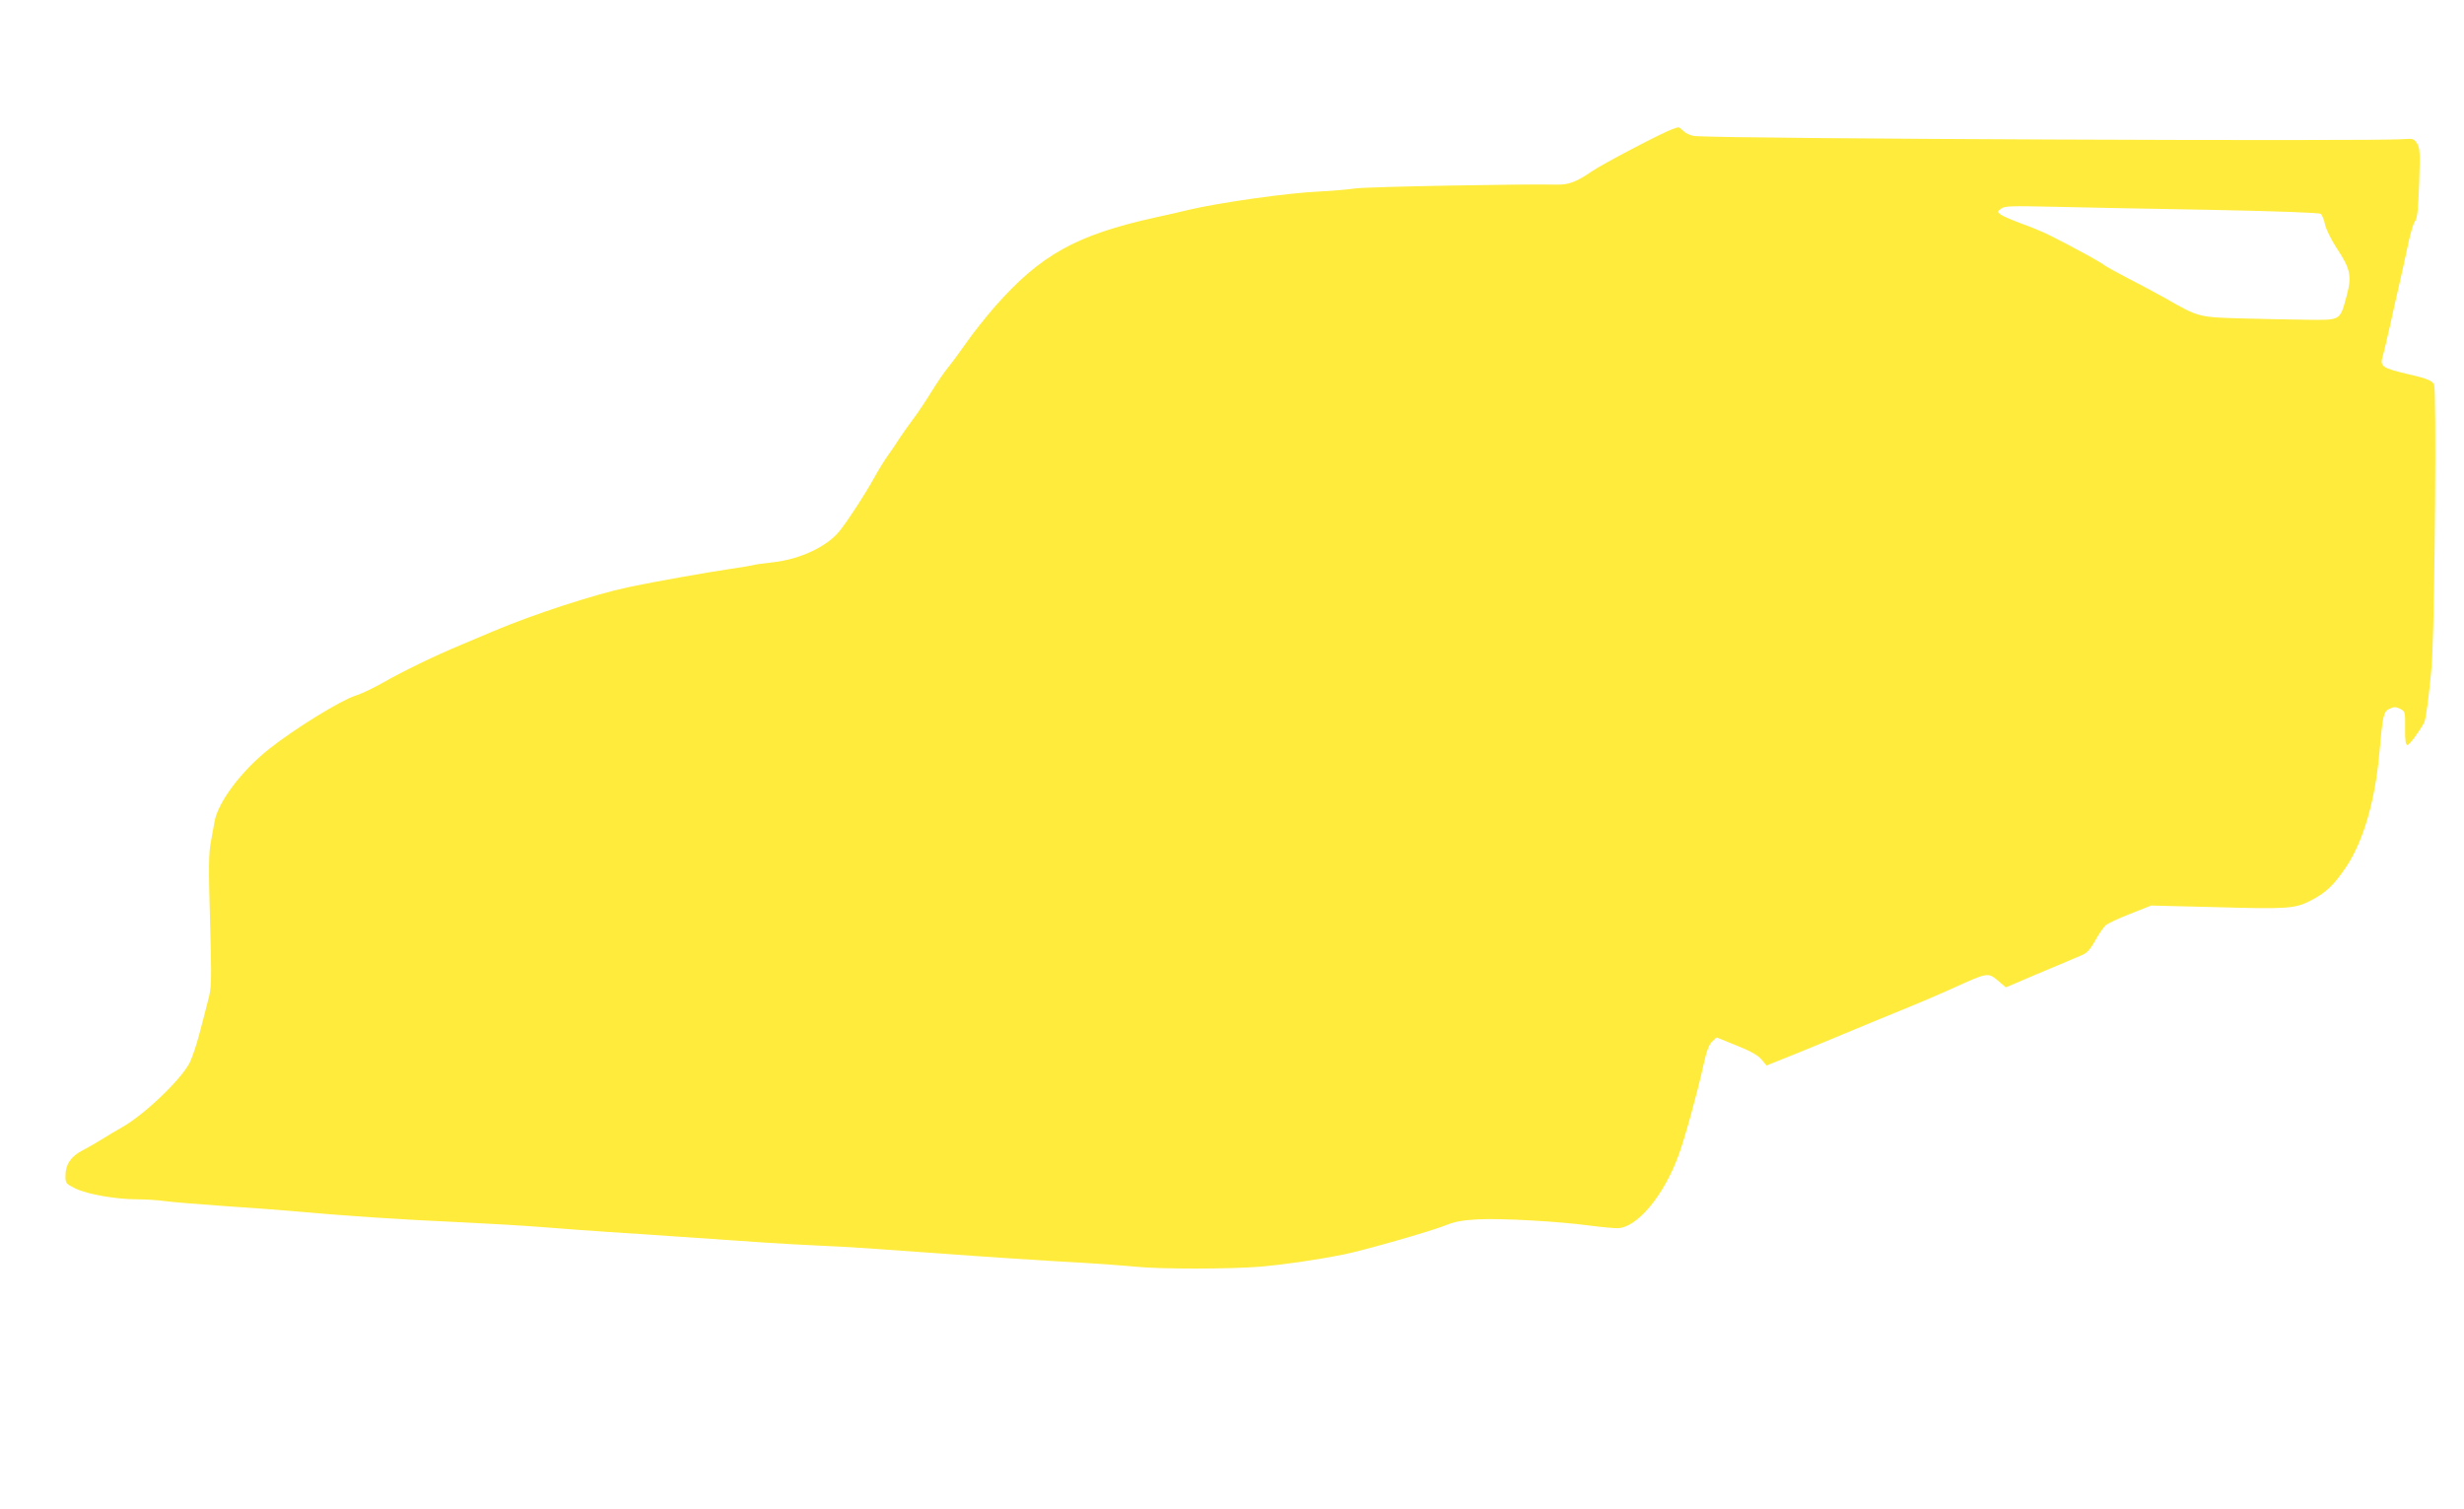 <?xml version="1.0" standalone="no"?>
<!DOCTYPE svg PUBLIC "-//W3C//DTD SVG 20010904//EN"
 "http://www.w3.org/TR/2001/REC-SVG-20010904/DTD/svg10.dtd">
<svg version="1.0" xmlns="http://www.w3.org/2000/svg"
 width="1280pt" height="784pt" viewBox="0 0 1280 784"
 preserveAspectRatio="xMidYMid meet">
<g transform="translate(0,784) scale(0.1,-0.1)"
fill="#ffeb3b" stroke="none">
<path d="M8685 7168 c-55 -20 -357 -178 -417 -219 -82 -56 -121 -70 -186 -68
-160 4 -986 -11 -1042 -20 -36 -5 -121 -13 -190 -16 -168 -8 -512 -57 -675
-95 -44 -11 -123 -29 -175 -40 -410 -91 -595 -194 -832 -463 -47 -54 -112
-136 -145 -183 -32 -46 -76 -106 -98 -133 -22 -27 -61 -84 -87 -127 -27 -44
-68 -106 -93 -139 -25 -33 -57 -79 -73 -103 -15 -24 -41 -63 -58 -86 -17 -23
-48 -73 -69 -111 -47 -86 -137 -225 -184 -284 -66 -81 -204 -146 -346 -162
-49 -5 -96 -12 -104 -15 -7 -2 -59 -11 -115 -19 -122 -18 -394 -66 -531 -95
-175 -37 -494 -141 -700 -228 -38 -16 -114 -48 -168 -71 -140 -58 -308 -140
-409 -198 -48 -27 -112 -58 -142 -67 -76 -24 -313 -170 -446 -275 -145 -114
-269 -279 -286 -381 -3 -19 -12 -66 -19 -105 -11 -57 -12 -134 -4 -410 9 -323
8 -344 -11 -415 -10 -41 -31 -119 -45 -173 -14 -55 -37 -121 -50 -148 -46 -89
-238 -272 -353 -336 -26 -14 -70 -41 -99 -59 -29 -18 -75 -45 -103 -59 -61
-31 -90 -74 -90 -132 0 -40 2 -42 52 -67 62 -30 211 -56 320 -56 42 0 110 -4
150 -10 40 -5 177 -16 303 -25 127 -8 280 -20 340 -25 268 -25 572 -45 905
-60 129 -6 316 -17 415 -25 99 -8 252 -19 340 -25 88 -5 257 -17 375 -25 424
-30 518 -36 705 -45 180 -8 291 -16 620 -40 225 -17 576 -40 765 -50 96 -6
218 -15 270 -20 124 -13 482 -13 646 0 124 11 274 32 437 64 102 21 444 118
527 151 50 20 90 27 170 31 118 6 409 -10 575 -32 61 -8 126 -14 146 -14 101
0 242 167 320 382 32 88 93 308 129 469 15 69 28 103 44 118 l23 22 104 -42
c73 -29 112 -51 130 -73 l26 -31 79 32 c75 29 246 100 469 193 55 23 143 59
195 80 52 21 155 65 228 98 178 81 179 81 231 38 l41 -35 73 31 c39 17 119 51
177 75 58 25 122 52 142 60 29 12 46 30 72 77 19 34 43 69 54 79 10 9 68 37
128 60 l109 43 325 -8 c385 -11 420 -8 500 32 83 42 125 82 192 183 86 132
146 338 168 582 18 204 22 218 53 233 22 11 32 11 55 0 26 -13 27 -15 26 -101
-1 -63 3 -87 12 -87 10 0 55 60 87 116 11 19 36 230 42 344 14 301 22 1373 10
1411 -7 20 -36 33 -130 54 -144 34 -154 41 -136 99 5 17 21 85 36 151 14 66
35 158 46 205 11 47 31 139 45 204 13 66 31 127 39 136 12 13 17 58 22 198 5
162 4 184 -11 207 -16 25 -22 26 -74 22 -143 -12 -3502 2 -3674 16 -21 1 -47
12 -61 25 -13 12 -25 22 -28 21 -2 0 -17 -5 -34 -11z m2794 -418 c355 -7 570
-15 577 -21 7 -6 17 -30 22 -55 5 -24 32 -79 60 -122 73 -110 80 -146 52 -250
-35 -129 -29 -125 -206 -123 -82 1 -237 4 -344 7 -218 6 -221 7 -390 104 -41
23 -126 69 -189 101 -63 33 -122 65 -130 72 -17 15 -172 99 -280 153 -35 18
-103 46 -151 63 -48 18 -96 38 -106 46 -19 15 -19 15 1 31 18 14 50 15 270 10
138 -3 504 -11 814 -16z"/>
</g>
</svg>
